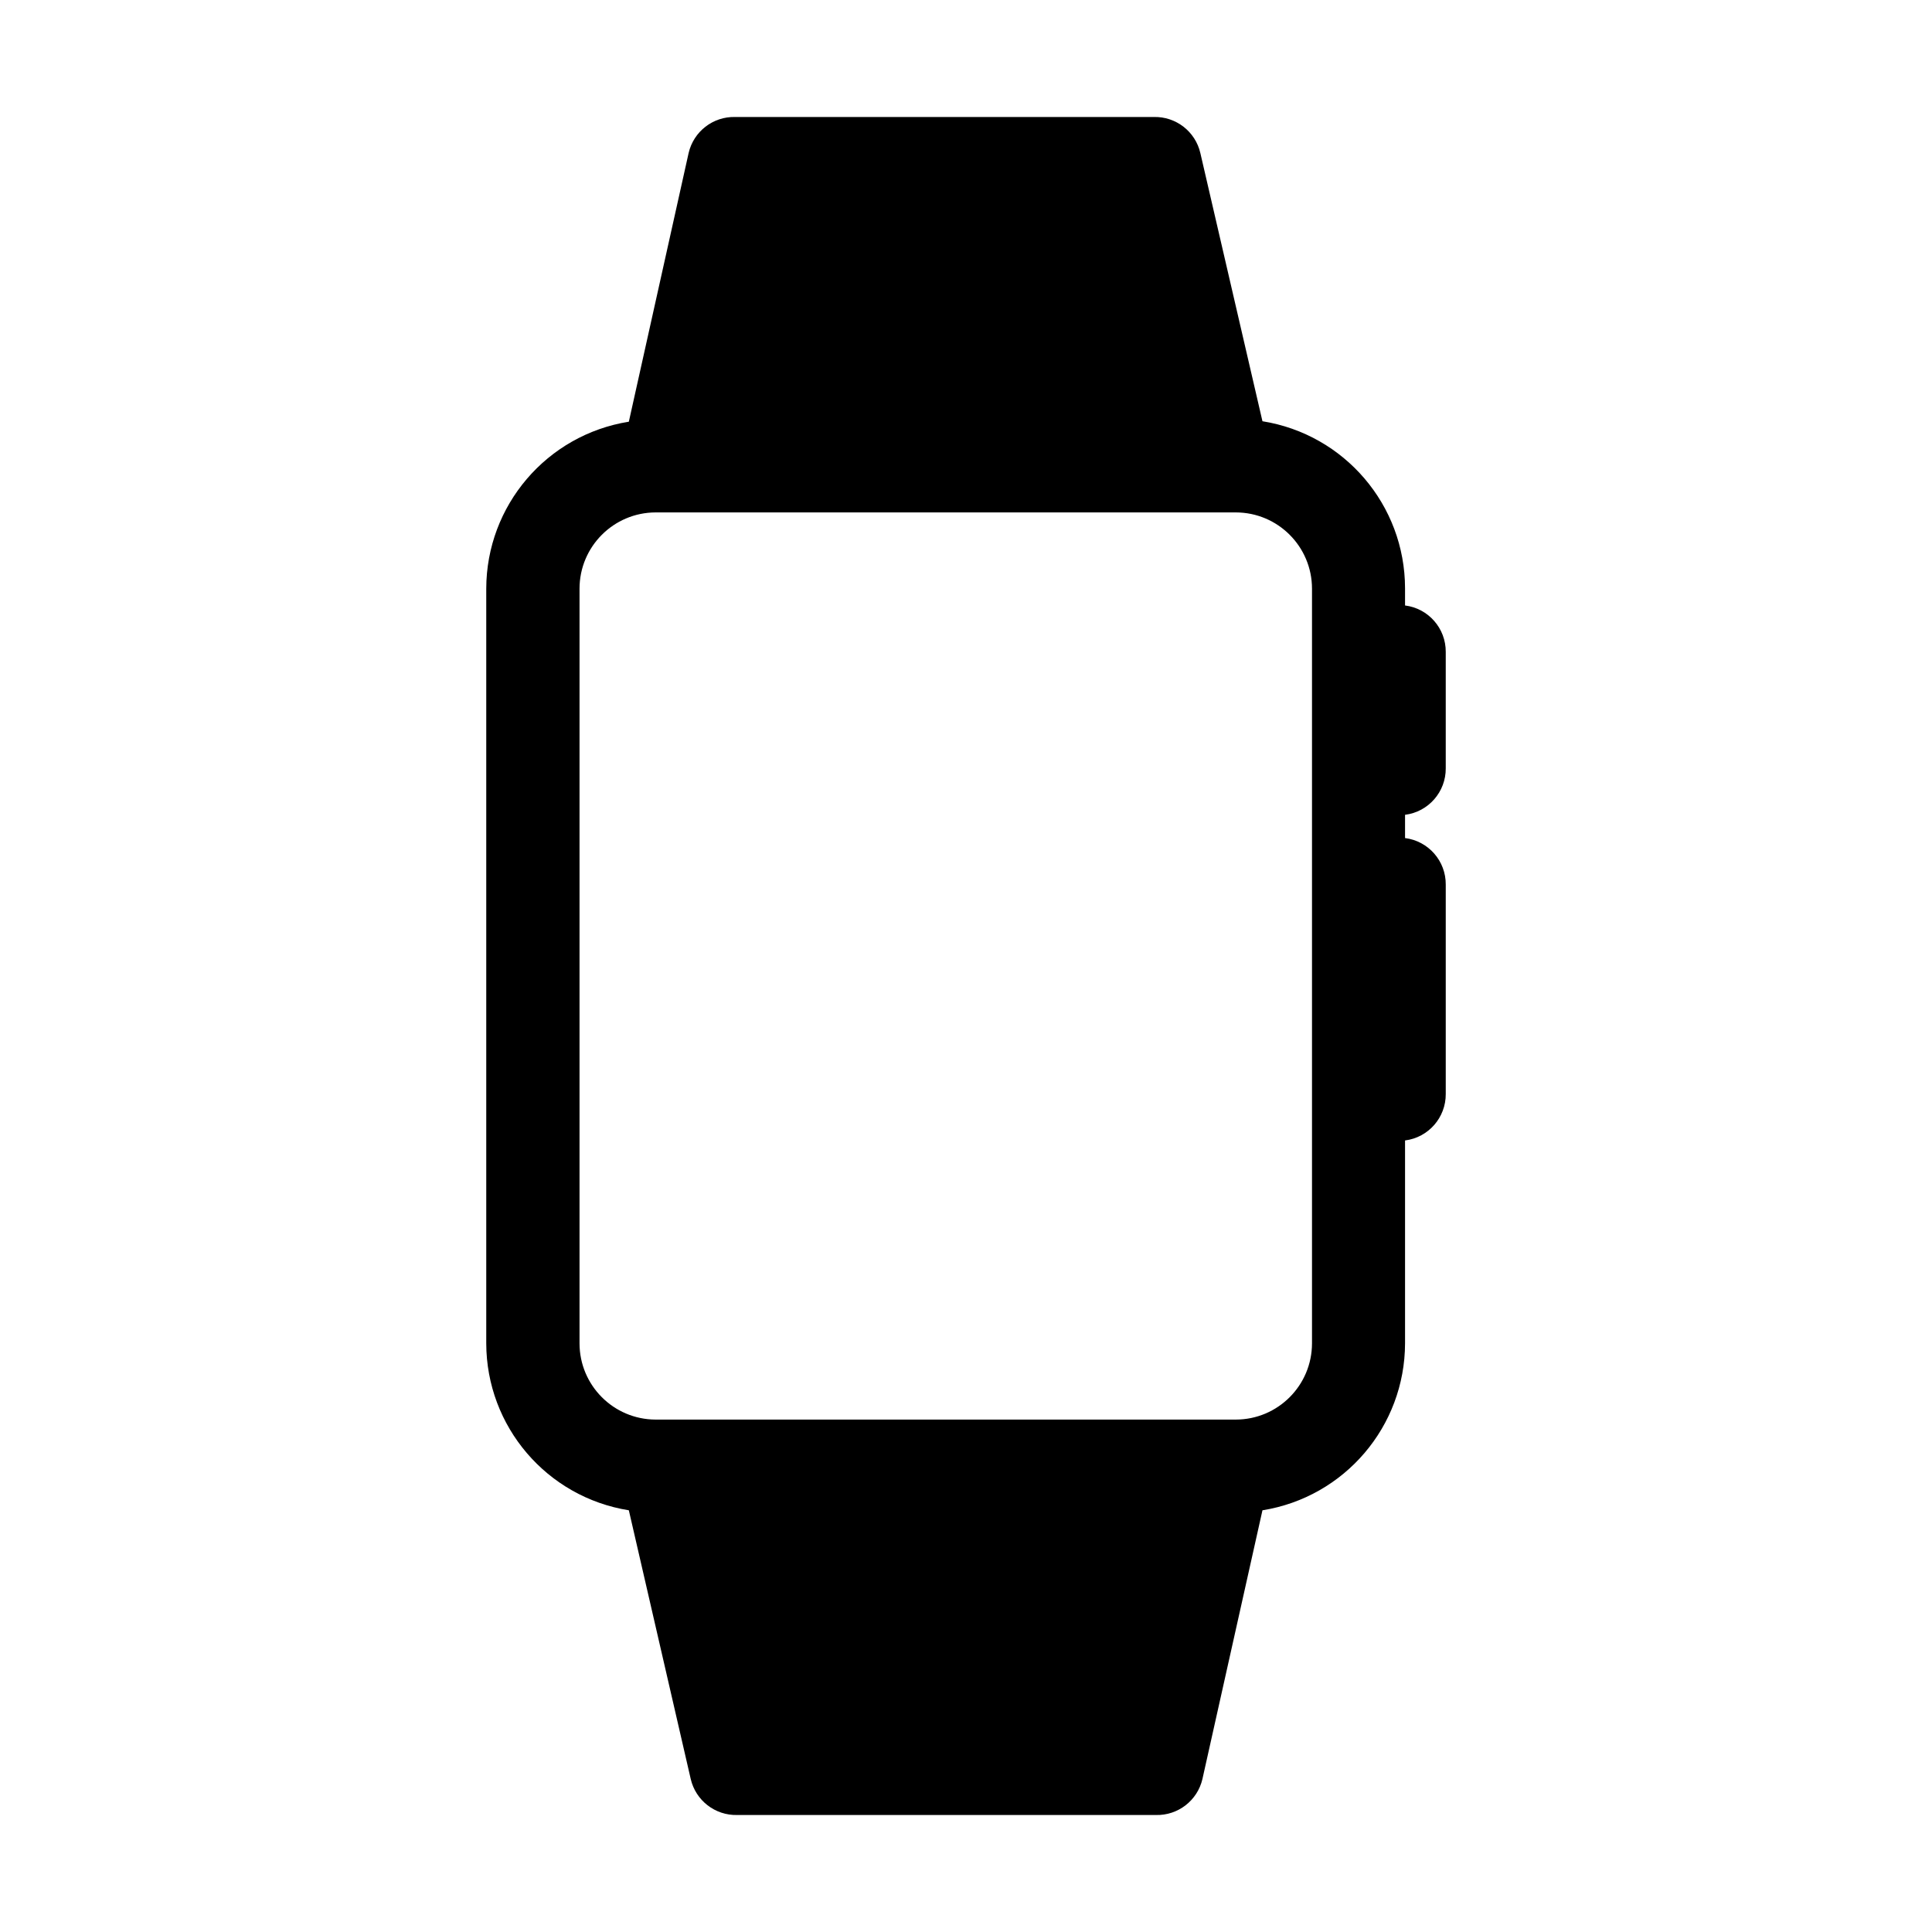 <?xml version="1.0" encoding="utf-8"?>
<!-- Generator: Adobe Illustrator 17.0.0, SVG Export Plug-In . SVG Version: 6.00 Build 0)  -->
<!DOCTYPE svg PUBLIC "-//W3C//DTD SVG 1.1//EN" "http://www.w3.org/Graphics/SVG/1.1/DTD/svg11.dtd">
<svg version="1.1" id="Layer_1" xmlns="http://www.w3.org/2000/svg" xmlns:xlink="http://www.w3.org/1999/xlink" x="0px" y="0px"
	 width="512px" height="512px" viewBox="0 0 512 512" enable-background="new 0 0 512 512" xml:space="preserve">
<path d="M383.138,203.604v-30.821c0.049-6.25-4.586-11.547-10.787-12.329v-4.562c-0.026-22.028-16.036-40.78-37.787-44.259
	l-16.459-71.074c-1.317-5.71-6.471-9.704-12.329-9.555H194.819c-5.858-0.15-11.012,3.845-12.329,9.555l-15.842,71.197
	c-21.751,3.48-37.761,22.232-37.787,44.259v199.969c0.026,22.028,16.036,40.78,37.787,44.259l16.397,71.197
	c1.317,5.71,6.471,9.704,12.329,9.555h110.957c5.858,0.15,11.012-3.845,12.329-9.555l15.904-71.197
	c21.751-3.48,37.761-22.232,37.787-44.259v-53.752c6.201-0.781,10.836-6.079,10.787-12.329v-55.478
	c0.049-6.25-4.586-11.547-10.787-12.329v-6.164C378.551,215.151,383.187,209.853,383.138,203.604z M347.693,355.984
	c0,11.167-9.052,20.219-20.219,20.219l0,0H173.738c-11.142-0.034-20.157-9.076-20.157-20.219V156.015
	c0-11.143,9.015-20.185,20.157-20.219h153.737c11.167,0,20.219,9.052,20.219,20.219l0,0V355.984z"/>
</svg>
